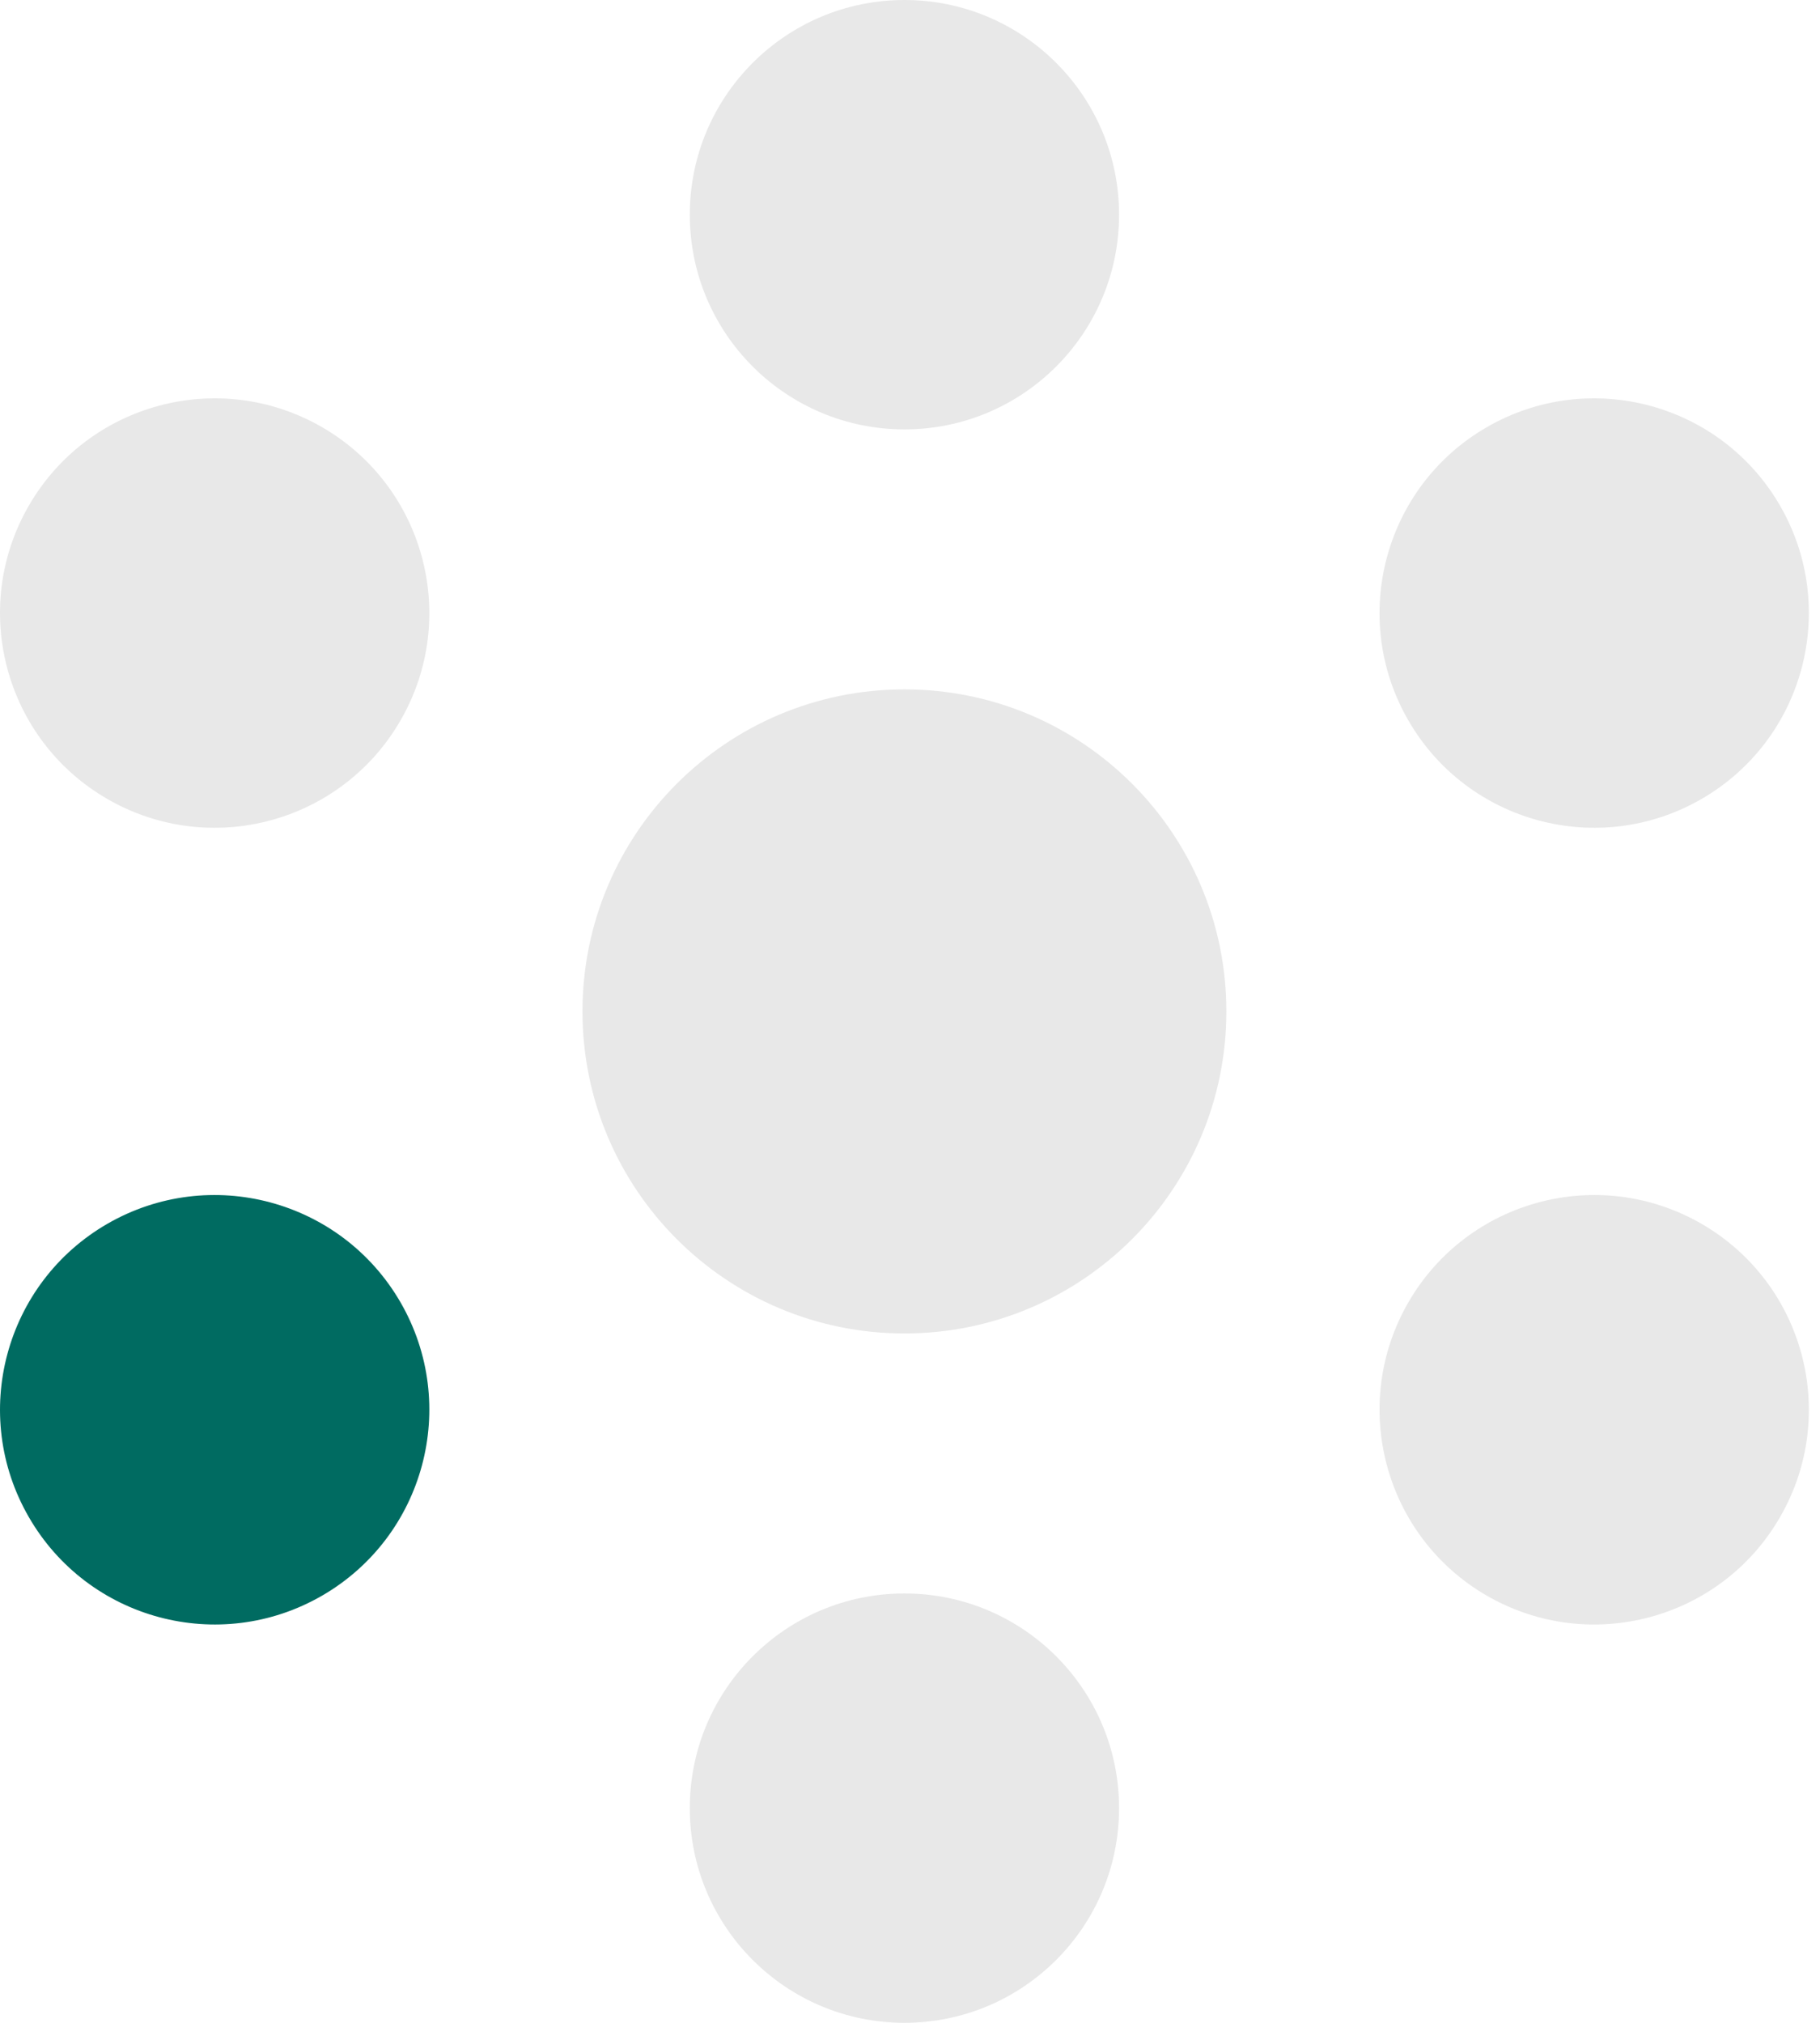 <svg height="120" viewBox="0 0 108 120" width="108" xmlns="http://www.w3.org/2000/svg"><g fill="none" fill-rule="evenodd"><g fill="#e8e8e8"><path d="m34.565 60c0-10.551 8.553-19.104 19.104-19.104s19.104 8.553 19.104 19.104-8.553 19.104-19.104 19.104-19.104-8.553-19.104-19.104"/><path d="m40.933 12.735c0-7.032 5.703-12.735 12.738-12.735 7.032 0 12.735 5.703 12.735 12.735 0 7.035-5.703 12.738-12.735 12.738-7.035 0-12.738-5.703-12.738-12.738"/><path d="m40.933 107.263c0-7.035 5.703-12.735 12.738-12.735 7.032 0 12.735 5.7 12.735 12.735s-5.703 12.735-12.735 12.735c-7.035 0-12.738-5.7-12.738-12.735"/><path d="m100.969 47.398c6.093-3.516 8.178-11.307 4.662-17.397-3.519-6.093-11.307-8.178-17.4-4.662-6.09 3.516-8.178 11.307-4.659 17.397 3.516 6.093 11.304 8.178 17.397 4.662"/></g><path d="m19.107 94.662c6.09-3.519 8.178-11.307 4.662-17.4-3.519-6.09-11.307-8.178-17.4-4.662-6.09 3.519-8.178 11.307-4.659 17.397 3.516 6.096 11.304 8.181 17.397 4.665" fill="#006b61"/><g fill="#e8e8e8"><path d="m88.233 94.662c6.093 3.516 13.881 1.431 17.397-4.665 3.519-6.09 1.431-13.878-4.659-17.397-6.093-3.516-13.881-1.428-17.4 4.662-3.516 6.093-1.428 13.881 4.662 17.4"/><path d="m6.37 47.398c6.093 3.516 13.881 1.431 17.397-4.662 3.519-6.09 1.431-13.881-4.659-17.397-6.093-3.516-13.881-1.431-17.4 4.662-3.516 6.09-1.428 13.881 4.662 17.397"/></g></g></svg>